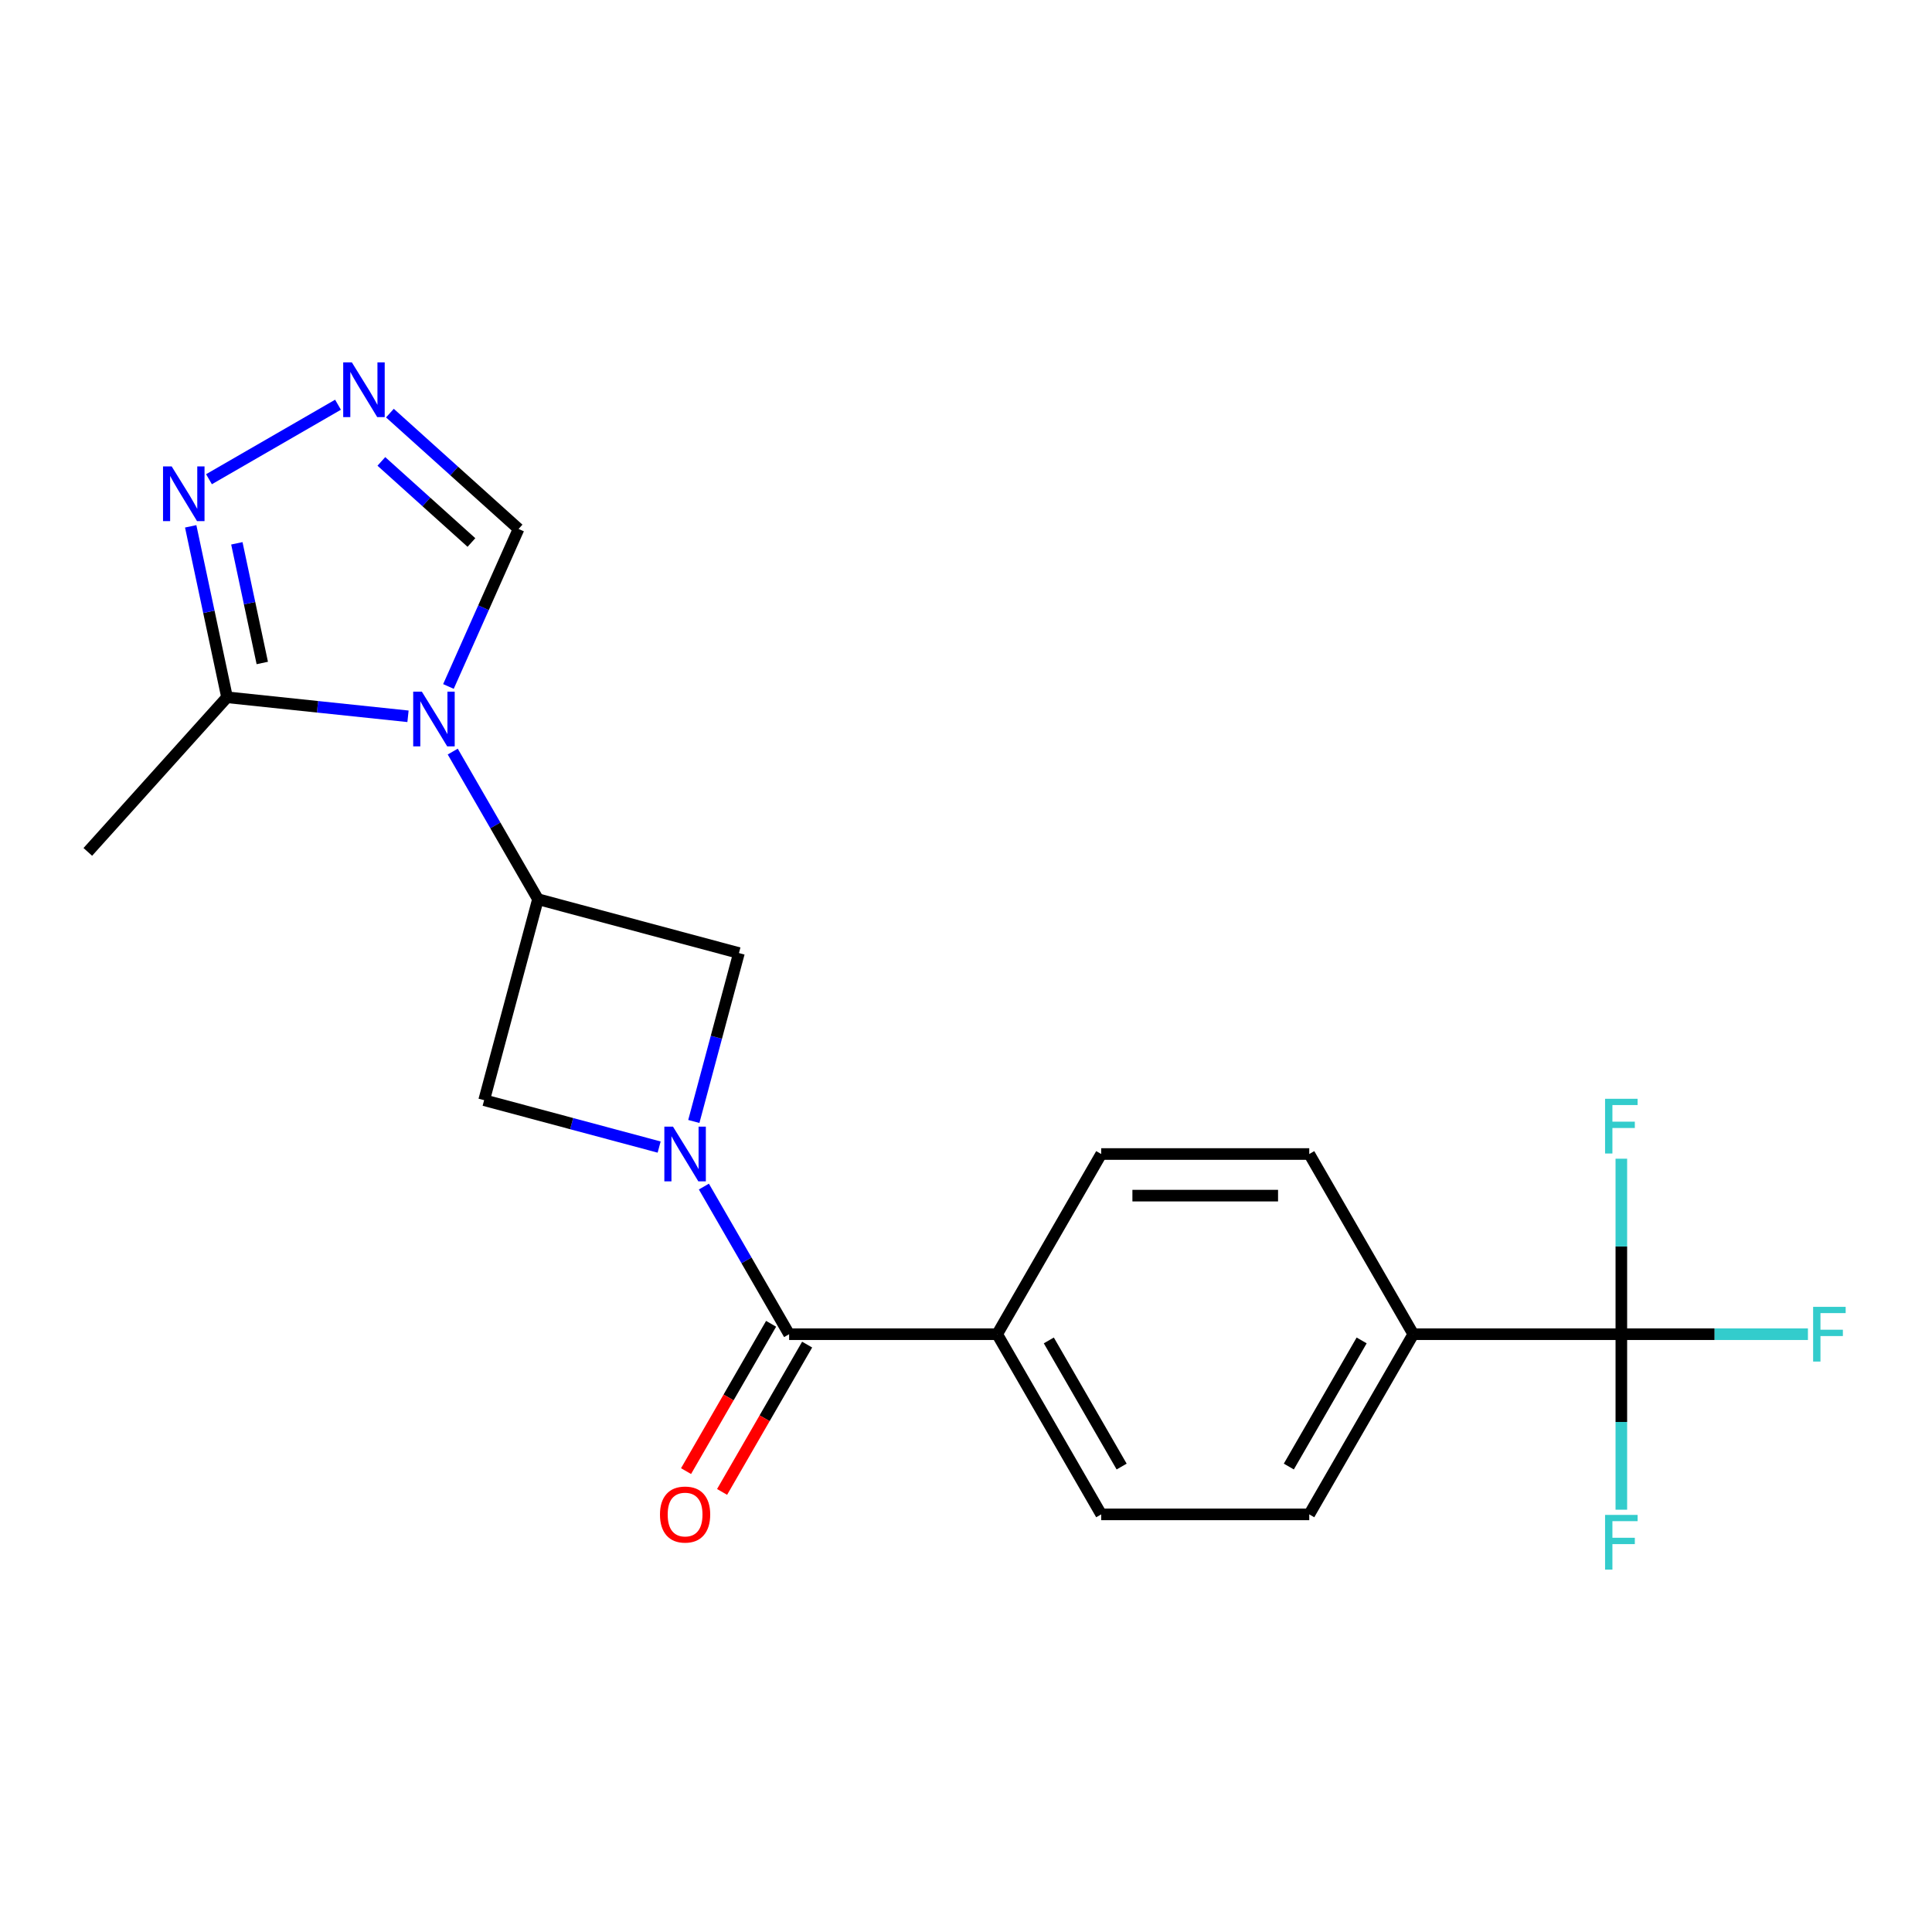 <?xml version='1.0' encoding='iso-8859-1'?>
<svg version='1.1' baseProfile='full'
              xmlns='http://www.w3.org/2000/svg'
                      xmlns:rdkit='http://www.rdkit.org/xml'
                      xmlns:xlink='http://www.w3.org/1999/xlink'
                  xml:space='preserve'
width='1000px' height='1000px' viewBox='0 0 1000 1000'>
<!-- END OF HEADER -->
<rect style='opacity:1.0;fill:#FFFFFF;stroke:none' width='1000' height='1000' x='0' y='0'> </rect>
<path class='bond-2' d='M 364.333,614.172 L 386.39,652.376' style='fill:none;fill-rule:evenodd;stroke:#0000FF;stroke-width:6px;stroke-linecap:butt;stroke-linejoin:miter;stroke-opacity:1' />
<path class='bond-2' d='M 386.39,652.376 L 408.448,690.581' style='fill:none;fill-rule:evenodd;stroke:#000000;stroke-width:6px;stroke-linecap:butt;stroke-linejoin:miter;stroke-opacity:1' />
<path class='bond-7' d='M 359.119,580.467 L 370.797,536.884' style='fill:none;fill-rule:evenodd;stroke:#0000FF;stroke-width:6px;stroke-linecap:butt;stroke-linejoin:miter;stroke-opacity:1' />
<path class='bond-7' d='M 370.797,536.884 L 382.475,493.3' style='fill:none;fill-rule:evenodd;stroke:#000000;stroke-width:6px;stroke-linecap:butt;stroke-linejoin:miter;stroke-opacity:1' />
<path class='bond-8' d='M 341.171,593.72 L 295.877,581.584' style='fill:none;fill-rule:evenodd;stroke:#0000FF;stroke-width:6px;stroke-linecap:butt;stroke-linejoin:miter;stroke-opacity:1' />
<path class='bond-8' d='M 295.877,581.584 L 250.584,569.448' style='fill:none;fill-rule:evenodd;stroke:#000000;stroke-width:6px;stroke-linecap:butt;stroke-linejoin:miter;stroke-opacity:1' />
<path class='bond-0' d='M 234.341,389.019 L 256.398,427.224' style='fill:none;fill-rule:evenodd;stroke:#0000FF;stroke-width:6px;stroke-linecap:butt;stroke-linejoin:miter;stroke-opacity:1' />
<path class='bond-0' d='M 256.398,427.224 L 278.456,465.428' style='fill:none;fill-rule:evenodd;stroke:#000000;stroke-width:6px;stroke-linecap:butt;stroke-linejoin:miter;stroke-opacity:1' />
<path class='bond-3' d='M 211.179,370.755 L 164.346,365.833' style='fill:none;fill-rule:evenodd;stroke:#0000FF;stroke-width:6px;stroke-linecap:butt;stroke-linejoin:miter;stroke-opacity:1' />
<path class='bond-3' d='M 164.346,365.833 L 117.512,360.91' style='fill:none;fill-rule:evenodd;stroke:#000000;stroke-width:6px;stroke-linecap:butt;stroke-linejoin:miter;stroke-opacity:1' />
<path class='bond-9' d='M 232.114,355.315 L 250.263,314.552' style='fill:none;fill-rule:evenodd;stroke:#0000FF;stroke-width:6px;stroke-linecap:butt;stroke-linejoin:miter;stroke-opacity:1' />
<path class='bond-9' d='M 250.263,314.552 L 268.412,273.788' style='fill:none;fill-rule:evenodd;stroke:#000000;stroke-width:6px;stroke-linecap:butt;stroke-linejoin:miter;stroke-opacity:1' />
<path class='bond-1' d='M 278.456,465.428 L 250.584,569.448' style='fill:none;fill-rule:evenodd;stroke:#000000;stroke-width:6px;stroke-linecap:butt;stroke-linejoin:miter;stroke-opacity:1' />
<path class='bond-21' d='M 278.456,465.428 L 382.475,493.3' style='fill:none;fill-rule:evenodd;stroke:#000000;stroke-width:6px;stroke-linecap:butt;stroke-linejoin:miter;stroke-opacity:1' />
<path class='bond-11' d='M 408.448,690.581 L 516.136,690.581' style='fill:none;fill-rule:evenodd;stroke:#000000;stroke-width:6px;stroke-linecap:butt;stroke-linejoin:miter;stroke-opacity:1' />
<path class='bond-12' d='M 399.121,685.196 L 377.11,723.321' style='fill:none;fill-rule:evenodd;stroke:#000000;stroke-width:6px;stroke-linecap:butt;stroke-linejoin:miter;stroke-opacity:1' />
<path class='bond-12' d='M 377.11,723.321 L 355.099,761.445' style='fill:none;fill-rule:evenodd;stroke:#FF0000;stroke-width:6px;stroke-linecap:butt;stroke-linejoin:miter;stroke-opacity:1' />
<path class='bond-12' d='M 417.774,695.965 L 395.762,734.09' style='fill:none;fill-rule:evenodd;stroke:#000000;stroke-width:6px;stroke-linecap:butt;stroke-linejoin:miter;stroke-opacity:1' />
<path class='bond-12' d='M 395.762,734.09 L 373.751,772.214' style='fill:none;fill-rule:evenodd;stroke:#FF0000;stroke-width:6px;stroke-linecap:butt;stroke-linejoin:miter;stroke-opacity:1' />
<path class='bond-6' d='M 117.512,360.91 L 108.109,316.669' style='fill:none;fill-rule:evenodd;stroke:#000000;stroke-width:6px;stroke-linecap:butt;stroke-linejoin:miter;stroke-opacity:1' />
<path class='bond-6' d='M 108.109,316.669 L 98.705,272.427' style='fill:none;fill-rule:evenodd;stroke:#0000FF;stroke-width:6px;stroke-linecap:butt;stroke-linejoin:miter;stroke-opacity:1' />
<path class='bond-6' d='M 135.758,343.16 L 129.176,312.191' style='fill:none;fill-rule:evenodd;stroke:#000000;stroke-width:6px;stroke-linecap:butt;stroke-linejoin:miter;stroke-opacity:1' />
<path class='bond-6' d='M 129.176,312.191 L 122.593,281.222' style='fill:none;fill-rule:evenodd;stroke:#0000FF;stroke-width:6px;stroke-linecap:butt;stroke-linejoin:miter;stroke-opacity:1' />
<path class='bond-20' d='M 117.512,360.91 L 45.455,440.939' style='fill:none;fill-rule:evenodd;stroke:#000000;stroke-width:6px;stroke-linecap:butt;stroke-linejoin:miter;stroke-opacity:1' />
<path class='bond-4' d='M 201.816,213.825 L 235.114,243.807' style='fill:none;fill-rule:evenodd;stroke:#0000FF;stroke-width:6px;stroke-linecap:butt;stroke-linejoin:miter;stroke-opacity:1' />
<path class='bond-4' d='M 235.114,243.807 L 268.412,273.788' style='fill:none;fill-rule:evenodd;stroke:#000000;stroke-width:6px;stroke-linecap:butt;stroke-linejoin:miter;stroke-opacity:1' />
<path class='bond-4' d='M 197.394,238.825 L 220.703,259.812' style='fill:none;fill-rule:evenodd;stroke:#0000FF;stroke-width:6px;stroke-linecap:butt;stroke-linejoin:miter;stroke-opacity:1' />
<path class='bond-4' d='M 220.703,259.812 L 244.011,280.8' style='fill:none;fill-rule:evenodd;stroke:#000000;stroke-width:6px;stroke-linecap:butt;stroke-linejoin:miter;stroke-opacity:1' />
<path class='bond-23' d='M 174.952,209.486 L 108.167,248.044' style='fill:none;fill-rule:evenodd;stroke:#0000FF;stroke-width:6px;stroke-linecap:butt;stroke-linejoin:miter;stroke-opacity:1' />
<path class='bond-5' d='M 839.203,690.581 L 731.514,690.581' style='fill:none;fill-rule:evenodd;stroke:#000000;stroke-width:6px;stroke-linecap:butt;stroke-linejoin:miter;stroke-opacity:1' />
<path class='bond-17' d='M 839.203,690.581 L 887.491,690.581' style='fill:none;fill-rule:evenodd;stroke:#000000;stroke-width:6px;stroke-linecap:butt;stroke-linejoin:miter;stroke-opacity:1' />
<path class='bond-17' d='M 887.491,690.581 L 935.779,690.581' style='fill:none;fill-rule:evenodd;stroke:#33CCCC;stroke-width:6px;stroke-linecap:butt;stroke-linejoin:miter;stroke-opacity:1' />
<path class='bond-18' d='M 839.203,690.581 L 839.203,735.999' style='fill:none;fill-rule:evenodd;stroke:#000000;stroke-width:6px;stroke-linecap:butt;stroke-linejoin:miter;stroke-opacity:1' />
<path class='bond-18' d='M 839.203,735.999 L 839.203,781.417' style='fill:none;fill-rule:evenodd;stroke:#33CCCC;stroke-width:6px;stroke-linecap:butt;stroke-linejoin:miter;stroke-opacity:1' />
<path class='bond-19' d='M 839.203,690.581 L 839.203,645.162' style='fill:none;fill-rule:evenodd;stroke:#000000;stroke-width:6px;stroke-linecap:butt;stroke-linejoin:miter;stroke-opacity:1' />
<path class='bond-19' d='M 839.203,645.162 L 839.203,599.744' style='fill:none;fill-rule:evenodd;stroke:#33CCCC;stroke-width:6px;stroke-linecap:butt;stroke-linejoin:miter;stroke-opacity:1' />
<path class='bond-10' d='M 731.514,690.581 L 677.669,783.842' style='fill:none;fill-rule:evenodd;stroke:#000000;stroke-width:6px;stroke-linecap:butt;stroke-linejoin:miter;stroke-opacity:1' />
<path class='bond-10' d='M 704.785,693.801 L 667.094,759.084' style='fill:none;fill-rule:evenodd;stroke:#000000;stroke-width:6px;stroke-linecap:butt;stroke-linejoin:miter;stroke-opacity:1' />
<path class='bond-22' d='M 731.514,690.581 L 677.669,597.319' style='fill:none;fill-rule:evenodd;stroke:#000000;stroke-width:6px;stroke-linecap:butt;stroke-linejoin:miter;stroke-opacity:1' />
<path class='bond-15' d='M 516.136,690.581 L 569.981,597.319' style='fill:none;fill-rule:evenodd;stroke:#000000;stroke-width:6px;stroke-linecap:butt;stroke-linejoin:miter;stroke-opacity:1' />
<path class='bond-16' d='M 516.136,690.581 L 569.981,783.842' style='fill:none;fill-rule:evenodd;stroke:#000000;stroke-width:6px;stroke-linecap:butt;stroke-linejoin:miter;stroke-opacity:1' />
<path class='bond-16' d='M 542.865,693.801 L 580.556,759.084' style='fill:none;fill-rule:evenodd;stroke:#000000;stroke-width:6px;stroke-linecap:butt;stroke-linejoin:miter;stroke-opacity:1' />
<path class='bond-13' d='M 677.669,783.842 L 569.981,783.842' style='fill:none;fill-rule:evenodd;stroke:#000000;stroke-width:6px;stroke-linecap:butt;stroke-linejoin:miter;stroke-opacity:1' />
<path class='bond-14' d='M 677.669,597.319 L 569.981,597.319' style='fill:none;fill-rule:evenodd;stroke:#000000;stroke-width:6px;stroke-linecap:butt;stroke-linejoin:miter;stroke-opacity:1' />
<path class='bond-14' d='M 661.516,618.857 L 586.134,618.857' style='fill:none;fill-rule:evenodd;stroke:#000000;stroke-width:6px;stroke-linecap:butt;stroke-linejoin:miter;stroke-opacity:1' />
<path  class='atom-0' d='M 348.343 583.159
L 357.623 598.159
Q 358.543 599.639, 360.023 602.319
Q 361.503 604.999, 361.583 605.159
L 361.583 583.159
L 365.343 583.159
L 365.343 611.479
L 361.463 611.479
L 351.503 595.079
Q 350.343 593.159, 349.103 590.959
Q 347.903 588.759, 347.543 588.079
L 347.543 611.479
L 343.863 611.479
L 343.863 583.159
L 348.343 583.159
' fill='#0000FF'/>
<path  class='atom-1' d='M 218.351 358.007
L 227.631 373.007
Q 228.551 374.487, 230.031 377.167
Q 231.511 379.847, 231.591 380.007
L 231.591 358.007
L 235.351 358.007
L 235.351 386.327
L 231.471 386.327
L 221.511 369.927
Q 220.351 368.007, 219.111 365.807
Q 217.911 363.607, 217.551 362.927
L 217.551 386.327
L 213.871 386.327
L 213.871 358.007
L 218.351 358.007
' fill='#0000FF'/>
<path  class='atom-5' d='M 182.124 187.571
L 191.404 202.571
Q 192.324 204.051, 193.804 206.731
Q 195.284 209.411, 195.364 209.571
L 195.364 187.571
L 199.124 187.571
L 199.124 215.891
L 195.244 215.891
L 185.284 199.491
Q 184.124 197.571, 182.884 195.371
Q 181.684 193.171, 181.324 192.491
L 181.324 215.891
L 177.644 215.891
L 177.644 187.571
L 182.124 187.571
' fill='#0000FF'/>
<path  class='atom-7' d='M 88.863 241.415
L 98.143 256.415
Q 99.063 257.895, 100.543 260.575
Q 102.023 263.255, 102.103 263.415
L 102.103 241.415
L 105.863 241.415
L 105.863 269.735
L 101.983 269.735
L 92.023 253.335
Q 90.863 251.415, 89.623 249.215
Q 88.423 247.015, 88.063 246.335
L 88.063 269.735
L 84.383 269.735
L 84.383 241.415
L 88.863 241.415
' fill='#0000FF'/>
<path  class='atom-13' d='M 341.603 783.922
Q 341.603 777.122, 344.963 773.322
Q 348.323 769.522, 354.603 769.522
Q 360.883 769.522, 364.243 773.322
Q 367.603 777.122, 367.603 783.922
Q 367.603 790.802, 364.203 794.722
Q 360.803 798.602, 354.603 798.602
Q 348.363 798.602, 344.963 794.722
Q 341.603 790.842, 341.603 783.922
M 354.603 795.402
Q 358.923 795.402, 361.243 792.522
Q 363.603 789.602, 363.603 783.922
Q 363.603 778.362, 361.243 775.562
Q 358.923 772.722, 354.603 772.722
Q 350.283 772.722, 347.923 775.522
Q 345.603 778.322, 345.603 783.922
Q 345.603 789.642, 347.923 792.522
Q 350.283 795.402, 354.603 795.402
' fill='#FF0000'/>
<path  class='atom-18' d='M 938.471 676.421
L 955.311 676.421
L 955.311 679.661
L 942.271 679.661
L 942.271 688.261
L 953.871 688.261
L 953.871 691.541
L 942.271 691.541
L 942.271 704.741
L 938.471 704.741
L 938.471 676.421
' fill='#33CCCC'/>
<path  class='atom-19' d='M 830.783 784.109
L 847.623 784.109
L 847.623 787.349
L 834.583 787.349
L 834.583 795.949
L 846.183 795.949
L 846.183 799.229
L 834.583 799.229
L 834.583 812.429
L 830.783 812.429
L 830.783 784.109
' fill='#33CCCC'/>
<path  class='atom-20' d='M 830.783 568.732
L 847.623 568.732
L 847.623 571.972
L 834.583 571.972
L 834.583 580.572
L 846.183 580.572
L 846.183 583.852
L 834.583 583.852
L 834.583 597.052
L 830.783 597.052
L 830.783 568.732
' fill='#33CCCC'/>
</svg>
